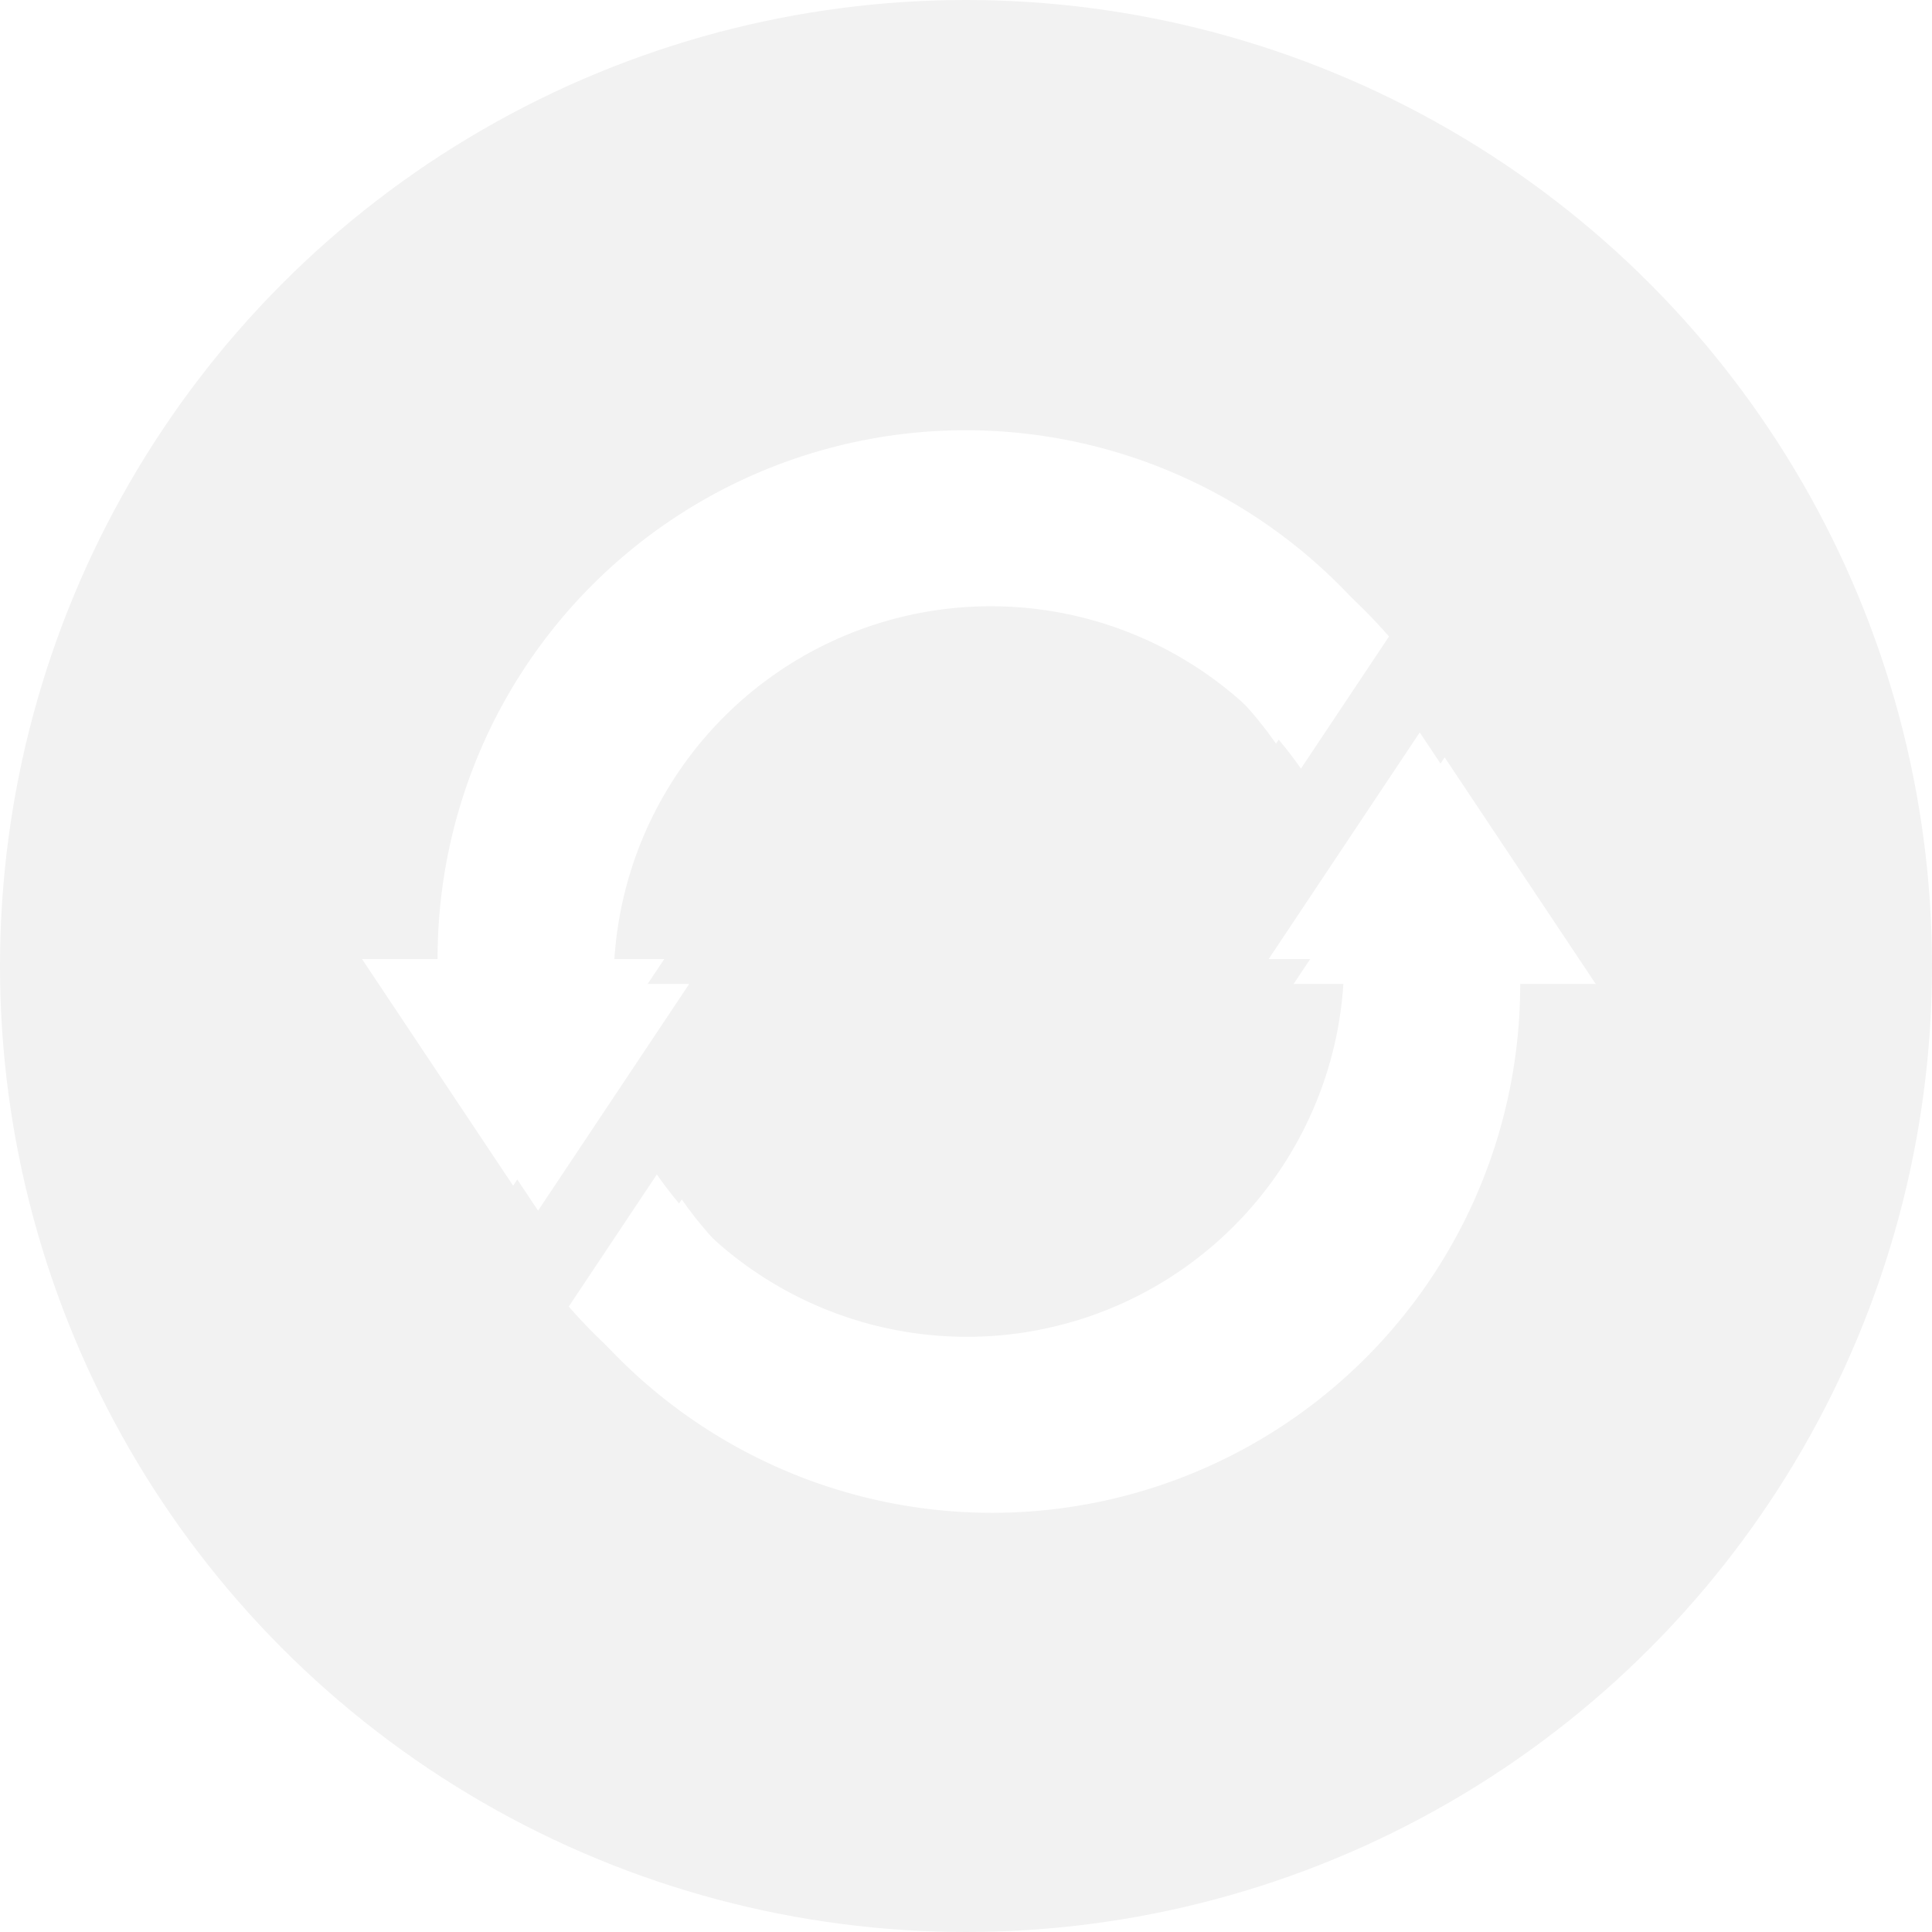 <?xml version="1.0" encoding="UTF-8"?>
<svg xmlns="http://www.w3.org/2000/svg" xmlns:xlink="http://www.w3.org/1999/xlink" width="310" height="310" viewBox="0 0 310 310">
  <defs>
    <filter id="a" x="83.261" y="109.521" width="184.784" height="145.221" filterUnits="userSpaceOnUse">
      <feOffset dx="4" dy="4"></feOffset>
      <feGaussianBlur stdDeviation="4" result="b"></feGaussianBlur>
      <feFlood flood-opacity="0.4"></feFlood>
      <feComposite operator="in" in2="b"></feComposite>
      <feComposite in="SourceGraphic"></feComposite>
    </filter>
    <filter id="c" x="50.091" y="61.031" width="184.784" height="145.221" filterUnits="userSpaceOnUse">
      <feOffset dx="4" dy="4"></feOffset>
      <feGaussianBlur stdDeviation="4" result="d"></feGaussianBlur>
      <feFlood flood-opacity="0.4"></feFlood>
      <feComposite operator="in" in2="d"></feComposite>
      <feComposite in="SourceGraphic"></feComposite>
    </filter>
  </defs>
  <g transform="translate(-159.857 -3342.857)">
    <circle cx="155" cy="155" r="155" transform="translate(159.857 3342.857)" fill="#f2f2f2"></circle>
    <g transform="translate(217.948 3411.889)">
      <g transform="matrix(1, 0, 0, 1, -58.09, -69.03)" filter="url(#a)">
        <path d="M154.212,108l-24.244,36.366H142.09A60.53,60.53,0,0,1,31.806,178.921l-14.134,21.2a84.747,84.747,0,0,0,148.662-55.757h12.122Zm0,0" transform="translate(73.59 9.52)" fill="#fff"></path>
      </g>
      <g transform="matrix(1, 0, 0, 1, -58.09, -69.03)" filter="url(#c)">
        <path d="M-11.634,96.855A60.53,60.53,0,0,1,98.65,62.3l14.134-21.2A84.747,84.747,0,0,0-35.878,96.855H-48l24.244,36.366L.489,96.855Zm0,0" transform="translate(106.09 57.03)" fill="#fff"></path>
      </g>
    </g>
    <g transform="translate(217.948 3411.889)">
      <path d="M154.212,108l-24.244,36.366H142.09A60.53,60.53,0,0,1,31.806,178.921l-14.134,21.2a84.747,84.747,0,0,0,148.662-55.757h12.122Zm0,0" transform="translate(15.498 -59.511)" fill="#fff"></path>
      <path d="M-11.634,96.855A60.53,60.53,0,0,1,98.65,62.3l14.134-21.2A84.747,84.747,0,0,0-35.878,96.855H-48l24.244,36.366L.489,96.855Zm0,0" transform="translate(48 -12)" fill="#fff"></path>
    </g>
  </g>
</svg>
